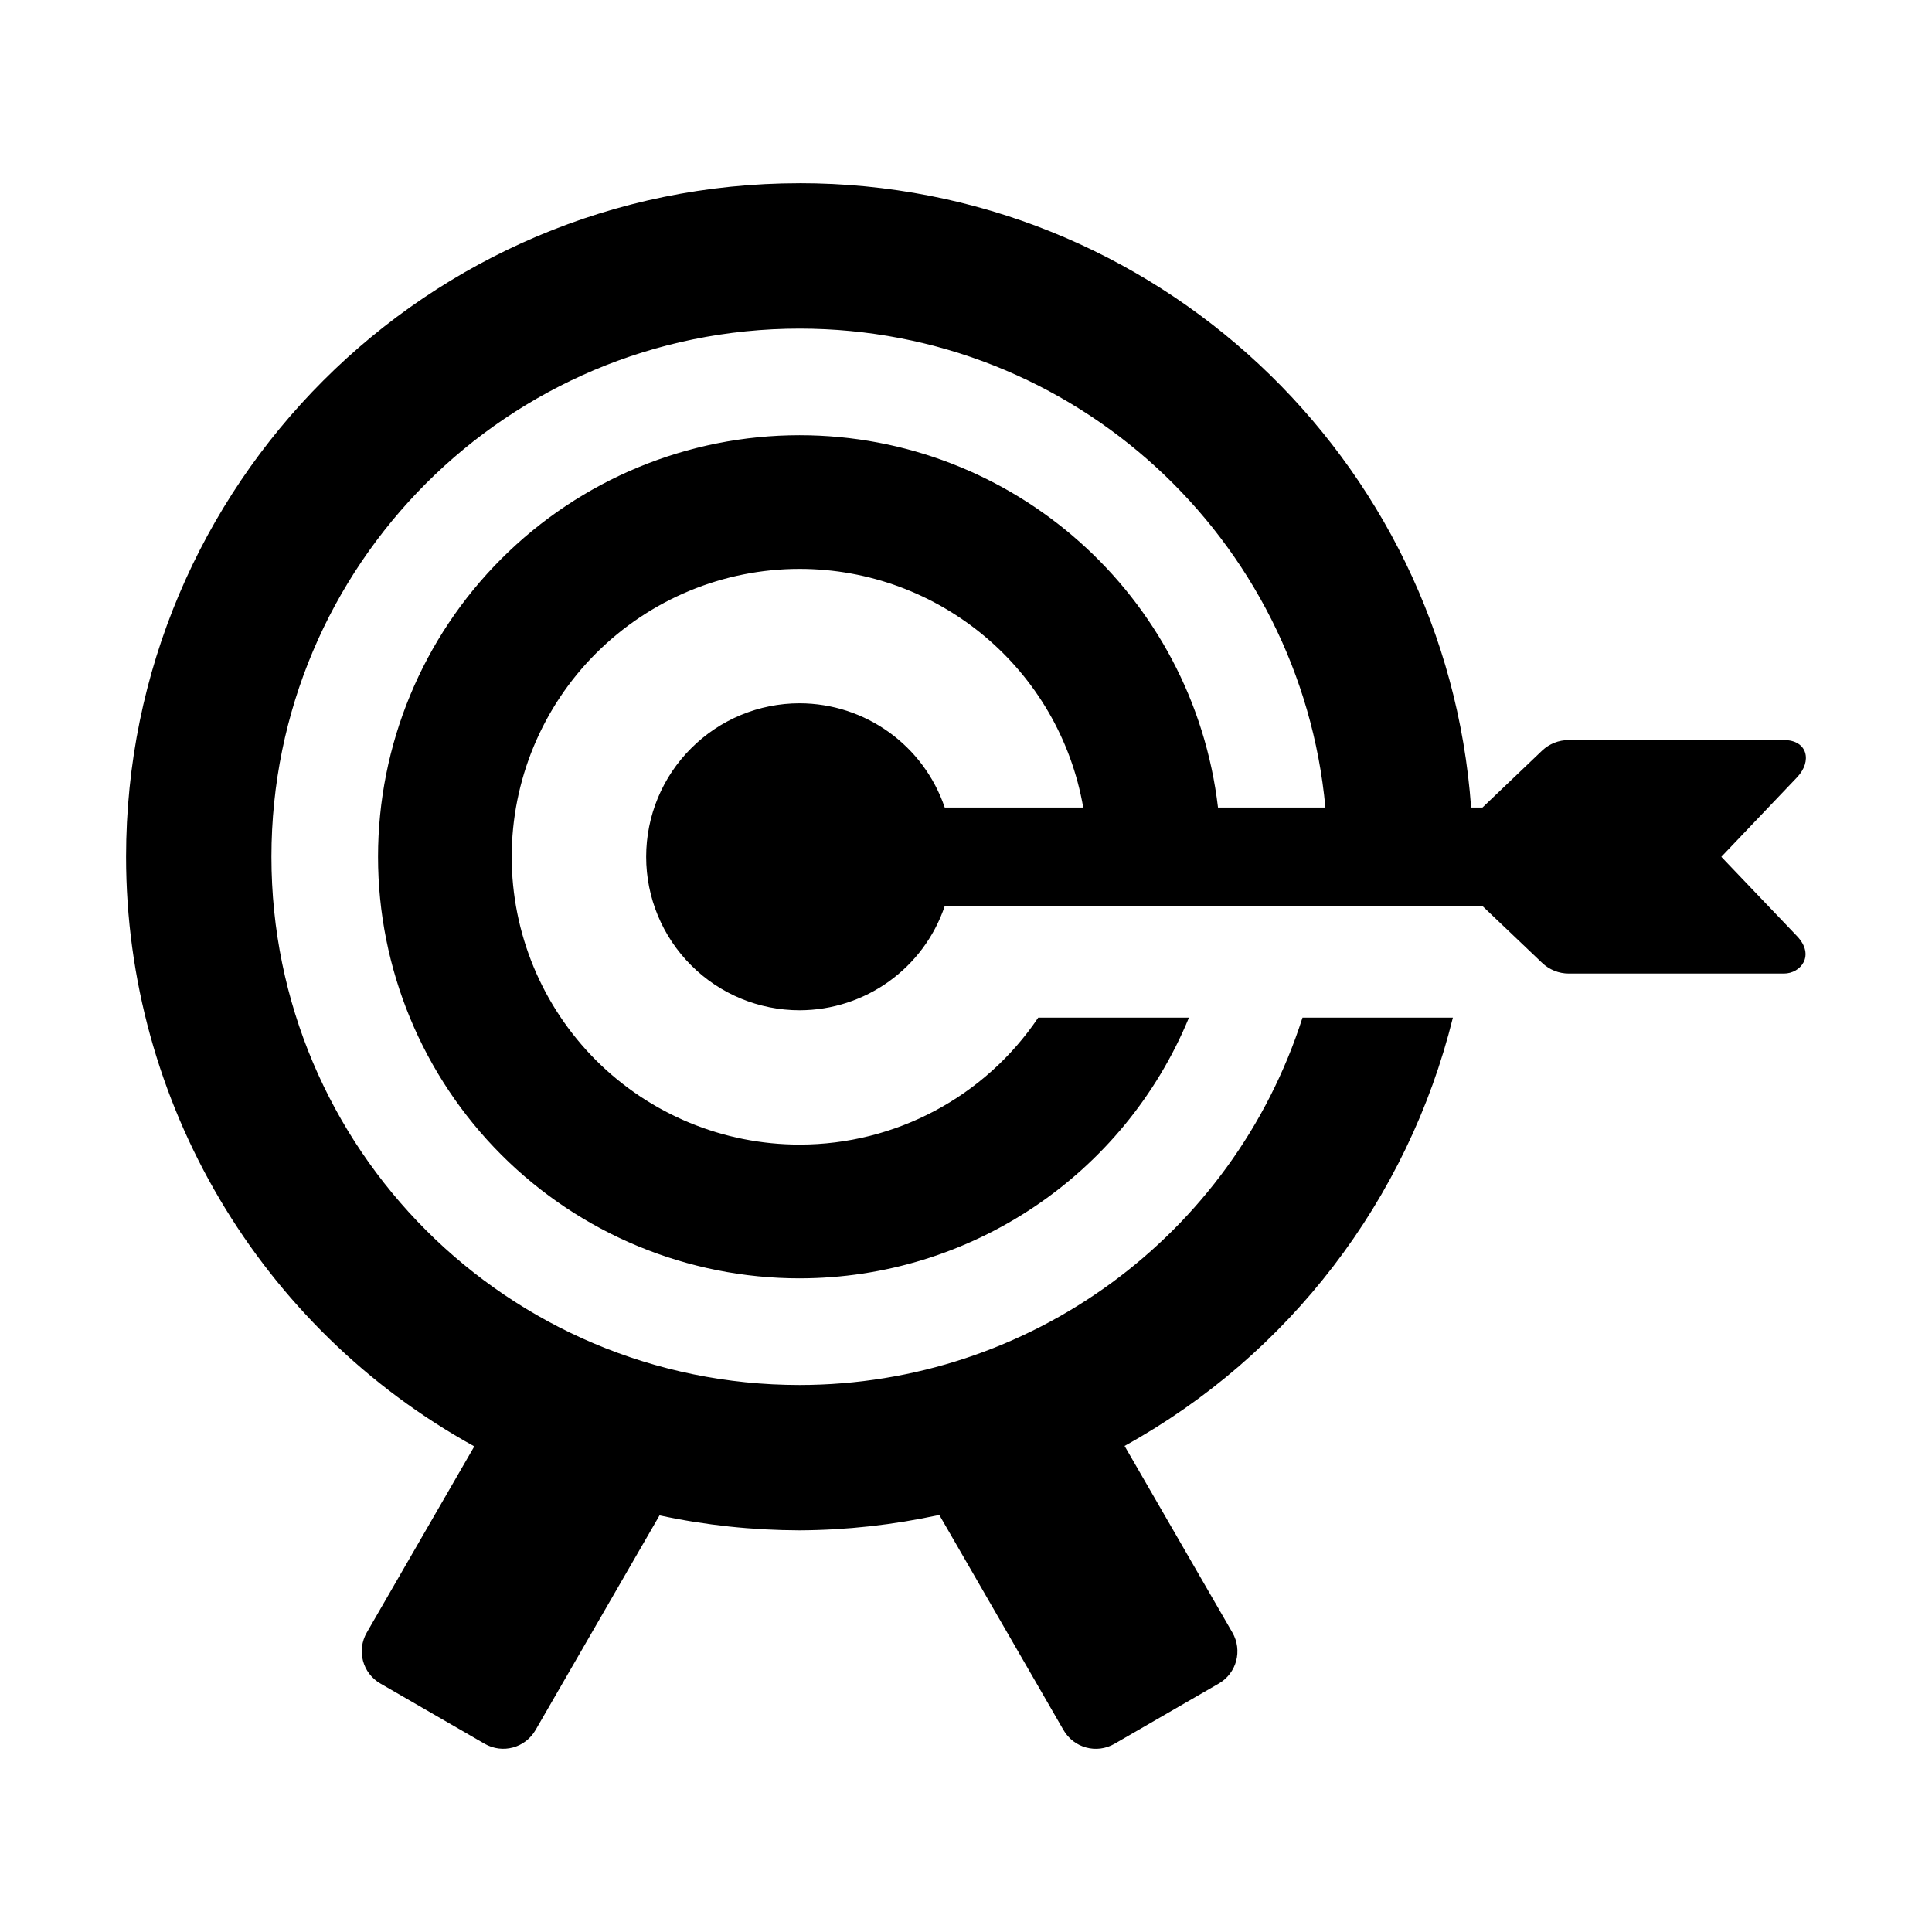 <?xml version="1.0" encoding="UTF-8"?>
<!-- Uploaded to: SVG Repo, www.svgrepo.com, Generator: SVG Repo Mixer Tools -->
<svg fill="#000000" width="800px" height="800px" version="1.1" viewBox="144 144 512 512" xmlns="http://www.w3.org/2000/svg">
 <path d="m355.9 192.56c-98.574 0-178.49 79.922-178.49 178.5 0 64.977 35.371 124.84 92.285 156.24l-28.492 49.336c-2.738 4.746-1.137 10.793 3.617 13.523l27.609 15.953c4.758 2.742 10.758 1.102 13.496-3.637l32.859-56.887c12.191 2.625 24.641 3.934 37.113 3.969 12.449-0.066 24.879-1.445 37.023-4.086l32.914 57.008c2.742 4.746 8.777 6.387 13.531 3.637l27.613-15.953c4.754-2.731 6.356-8.777 3.617-13.523l-28.57-49.453c43.559-24.078 75.078-65.227 87.004-113.5h-39.855c-18.547 57.961-72.391 97.32-133.27 97.352-77.316 0-139.97-62.656-139.97-139.97 0-77.324 62.68-139.98 139.97-139.98 72.891 0 132.74 55.75 139.34 126.91h-28.461c-6.617-56.242-54.254-98.629-110.88-98.664-29.613 0-58.043 11.754-79.004 32.715-20.965 20.957-32.715 49.363-32.715 79.016 0 29.605 11.75 58.043 32.715 79.004 20.957 20.957 49.391 32.703 79.004 32.703 45.227-0.023 85.949-27.312 103.18-69.09l-39.938-0.004c-14.168 21.027-37.871 33.645-63.238 33.645-20.227 0-39.617-8.016-53.938-22.324-14.32-14.324-22.363-33.703-22.363-53.938 0-20.238 8.051-39.656 22.363-53.945 14.32-14.312 33.703-22.359 53.938-22.359 37.09 0.035 68.809 26.68 75.164 63.238h-36.707c-5.598-16.473-21.047-27.586-38.457-27.621-10.789 0-21.137 4.301-28.746 11.93-7.641 7.609-11.922 17.953-11.922 28.758 0 10.781 4.281 21.133 11.922 28.746 7.602 7.629 17.957 11.918 28.746 11.918 17.41-0.023 32.895-11.129 38.457-27.609h142.51l15.797 15.047c1.926 1.824 4.434 2.832 7.059 2.832h57.031c4.461 0 8.34-4.809 3.469-9.914l-20.059-21.016 20.059-21.059c4.109-4.309 2.769-9.887-3.469-9.887l-57.062 0.004c-2.625 0-5.133 0.996-7.031 2.801l-15.797 15.074h-3.008c-6.668-92.496-83.793-165.45-177.96-165.45z" fill-rule="evenodd"/>
</svg>